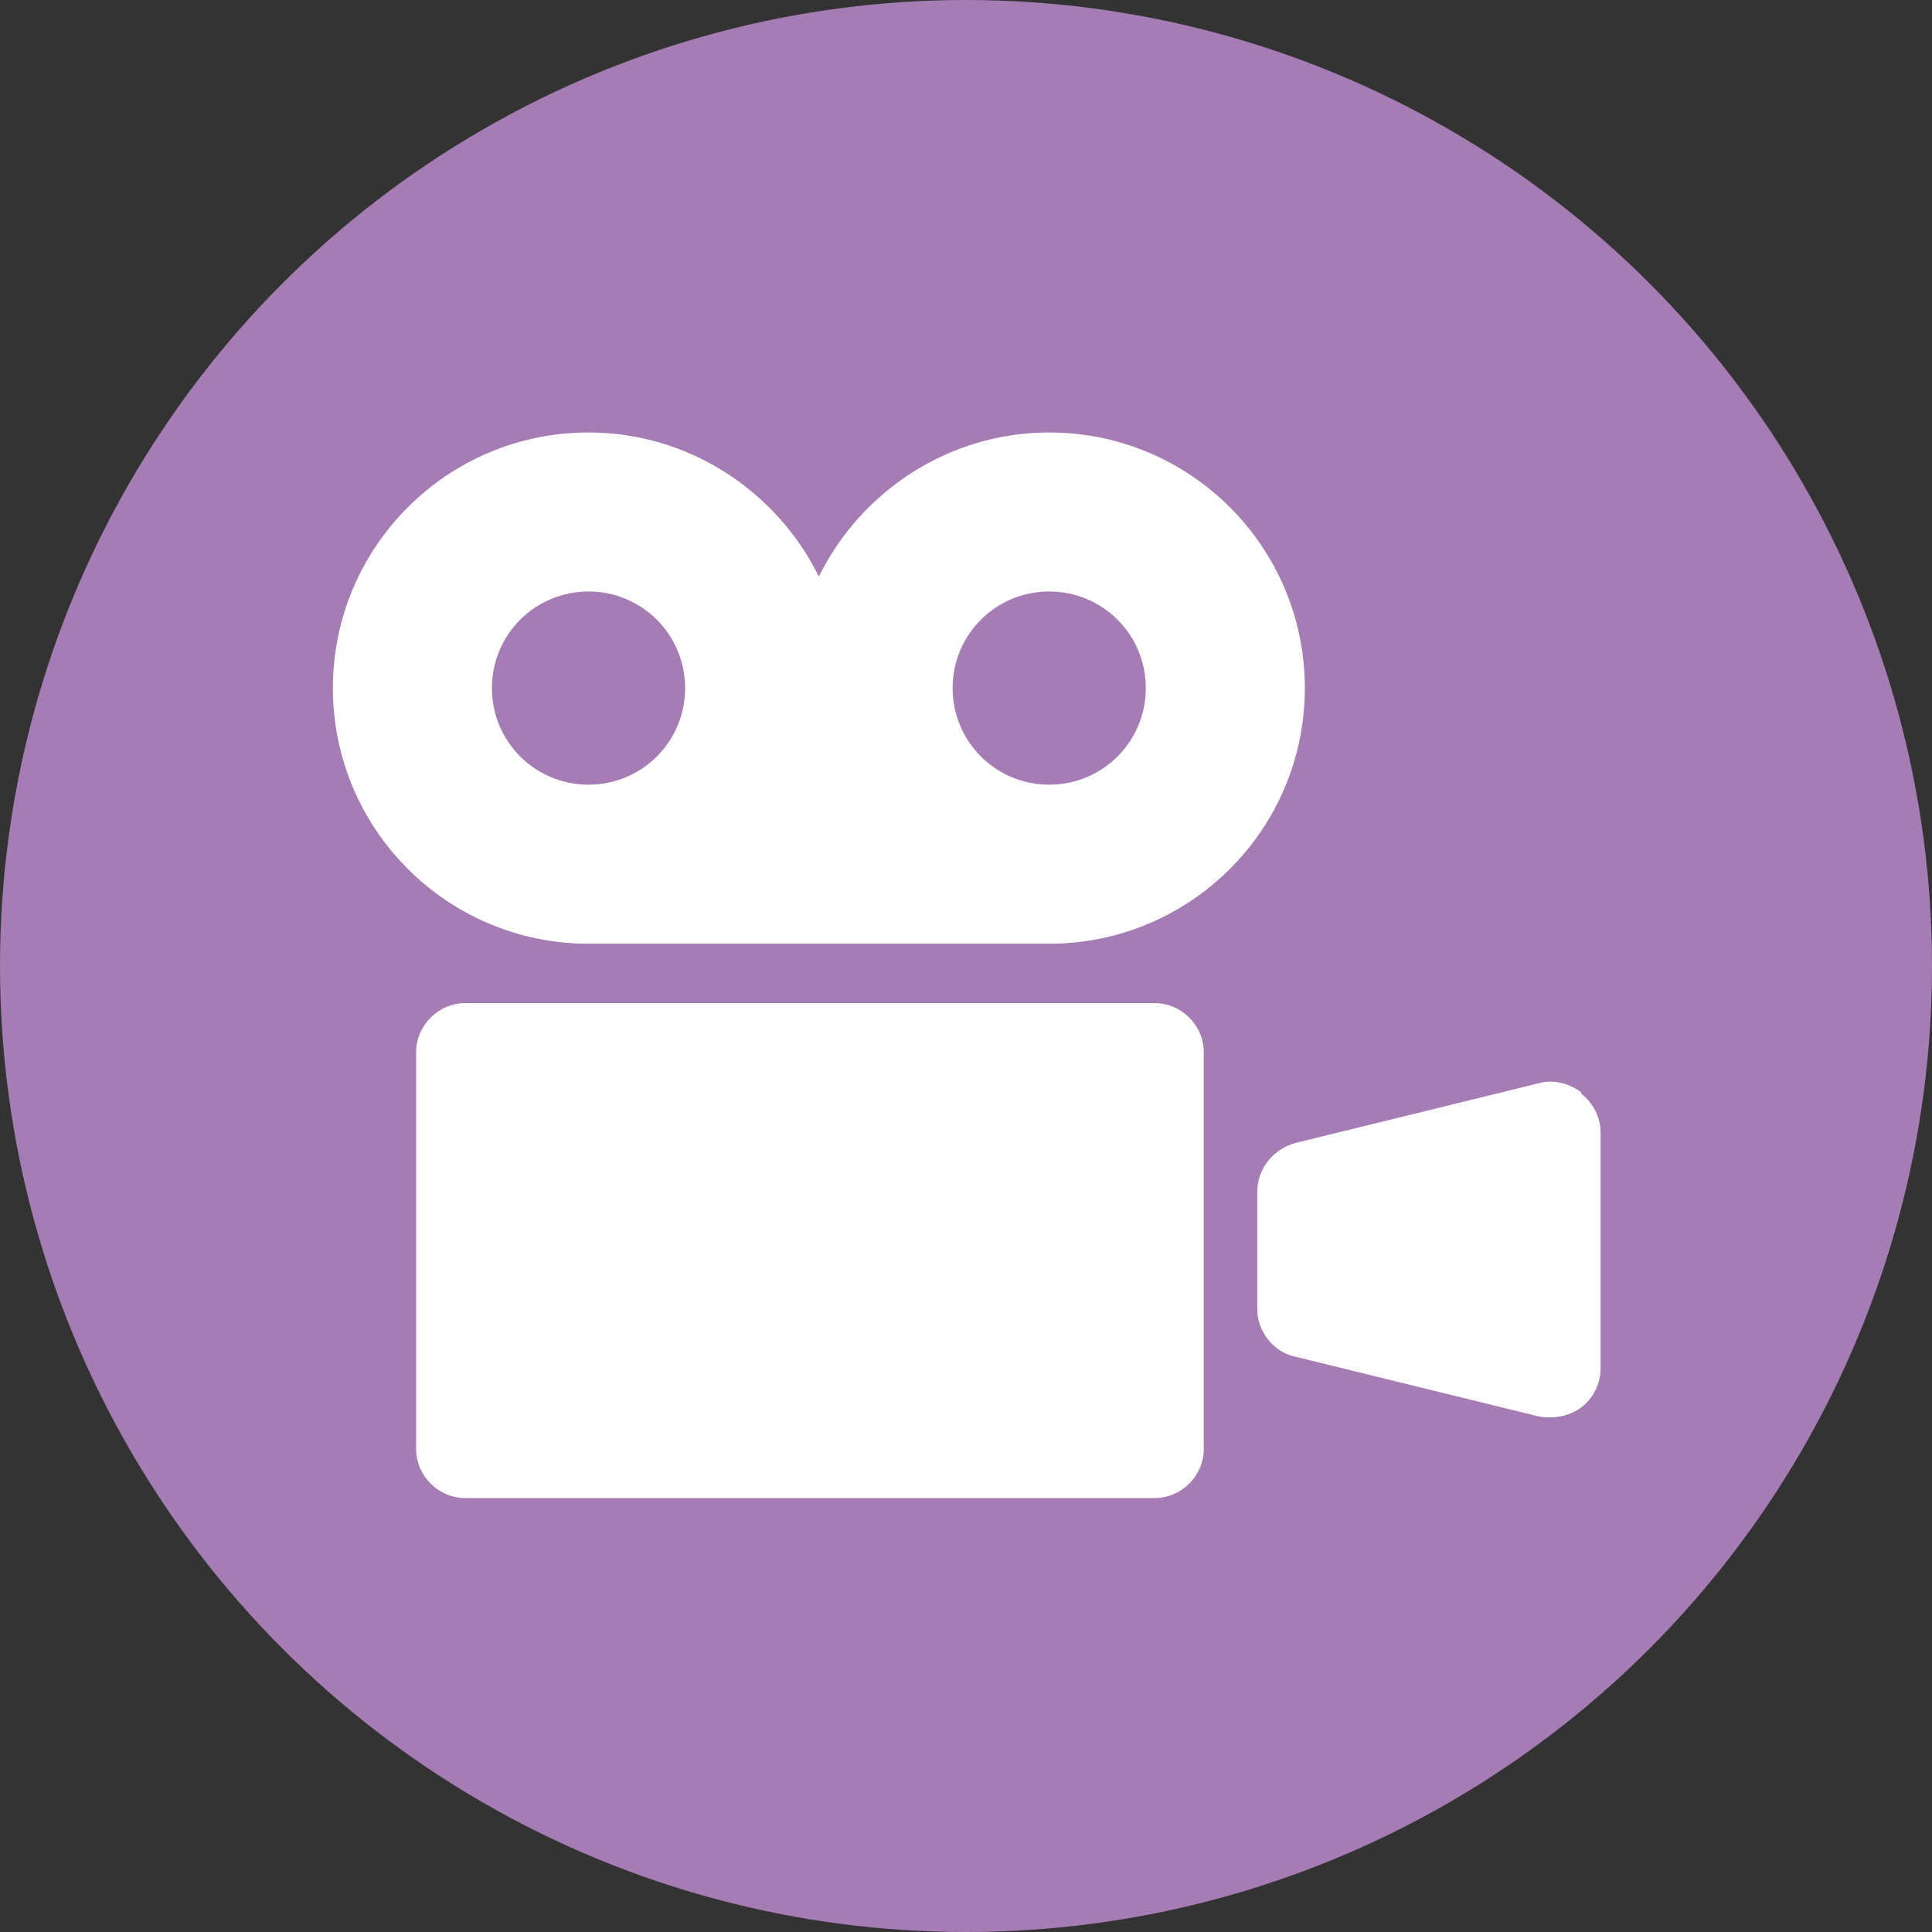 <?xml version="1.0" encoding="UTF-8"?>
<svg id="_レイヤー_2" data-name="レイヤー 2" xmlns="http://www.w3.org/2000/svg" viewBox="0 0 13 13">
  <rect x="0" y="0" width="13" height="13" fill="#333333" stroke="none"/>
  <defs>
    <style>
      .cls-1 {
        fill: #a67cb5;
      }

      .cls-1, .cls-2 {
        stroke-width: 0px;
      }

      .cls-2 {
        fill: #fff;
      }
    </style>
  </defs>
  <g id="_レイヤー_1-2" data-name="レイヤー 1">
    <circle class="cls-1" cx="6.5" cy="6.5" r="6.5"/>
    <g>
      <path class="cls-2" d="m7.06,2.91c-.68,0-1.27.4-1.55.97-.28-.57-.87-.97-1.55-.97-.95,0-1.72.77-1.72,1.72s.77,1.72,1.72,1.72h3.1c.95,0,1.72-.77,1.72-1.72s-.77-1.72-1.72-1.72Zm-3.1,2.37c-.36,0-.65-.29-.65-.65s.29-.65.65-.65.65.29.65.65-.29.65-.65.65Zm3.1,0c-.36,0-.65-.29-.65-.65s.29-.65.65-.65.65.29.65.65-.29.65-.65.65Z"/>
      <path class="cls-2" d="m7.77,6.75H3.13c-.18,0-.33.15-.33.33v2.67c0,.18.15.33.33.33h4.64c.18,0,.33-.15.33-.33v-2.67c0-.18-.15-.33-.33-.33Z"/>
      <path class="cls-2" d="m10.64,7.35c-.08-.06-.19-.09-.29-.06l-1.63.4c-.15.04-.26.17-.26.33v.79c0,.15.11.29.26.32l1.63.4c.1.02.21,0,.29-.06.08-.06.13-.16.13-.26v-1.59c0-.1-.05-.2-.13-.26Z"/>
    </g>
  </g>
</svg>